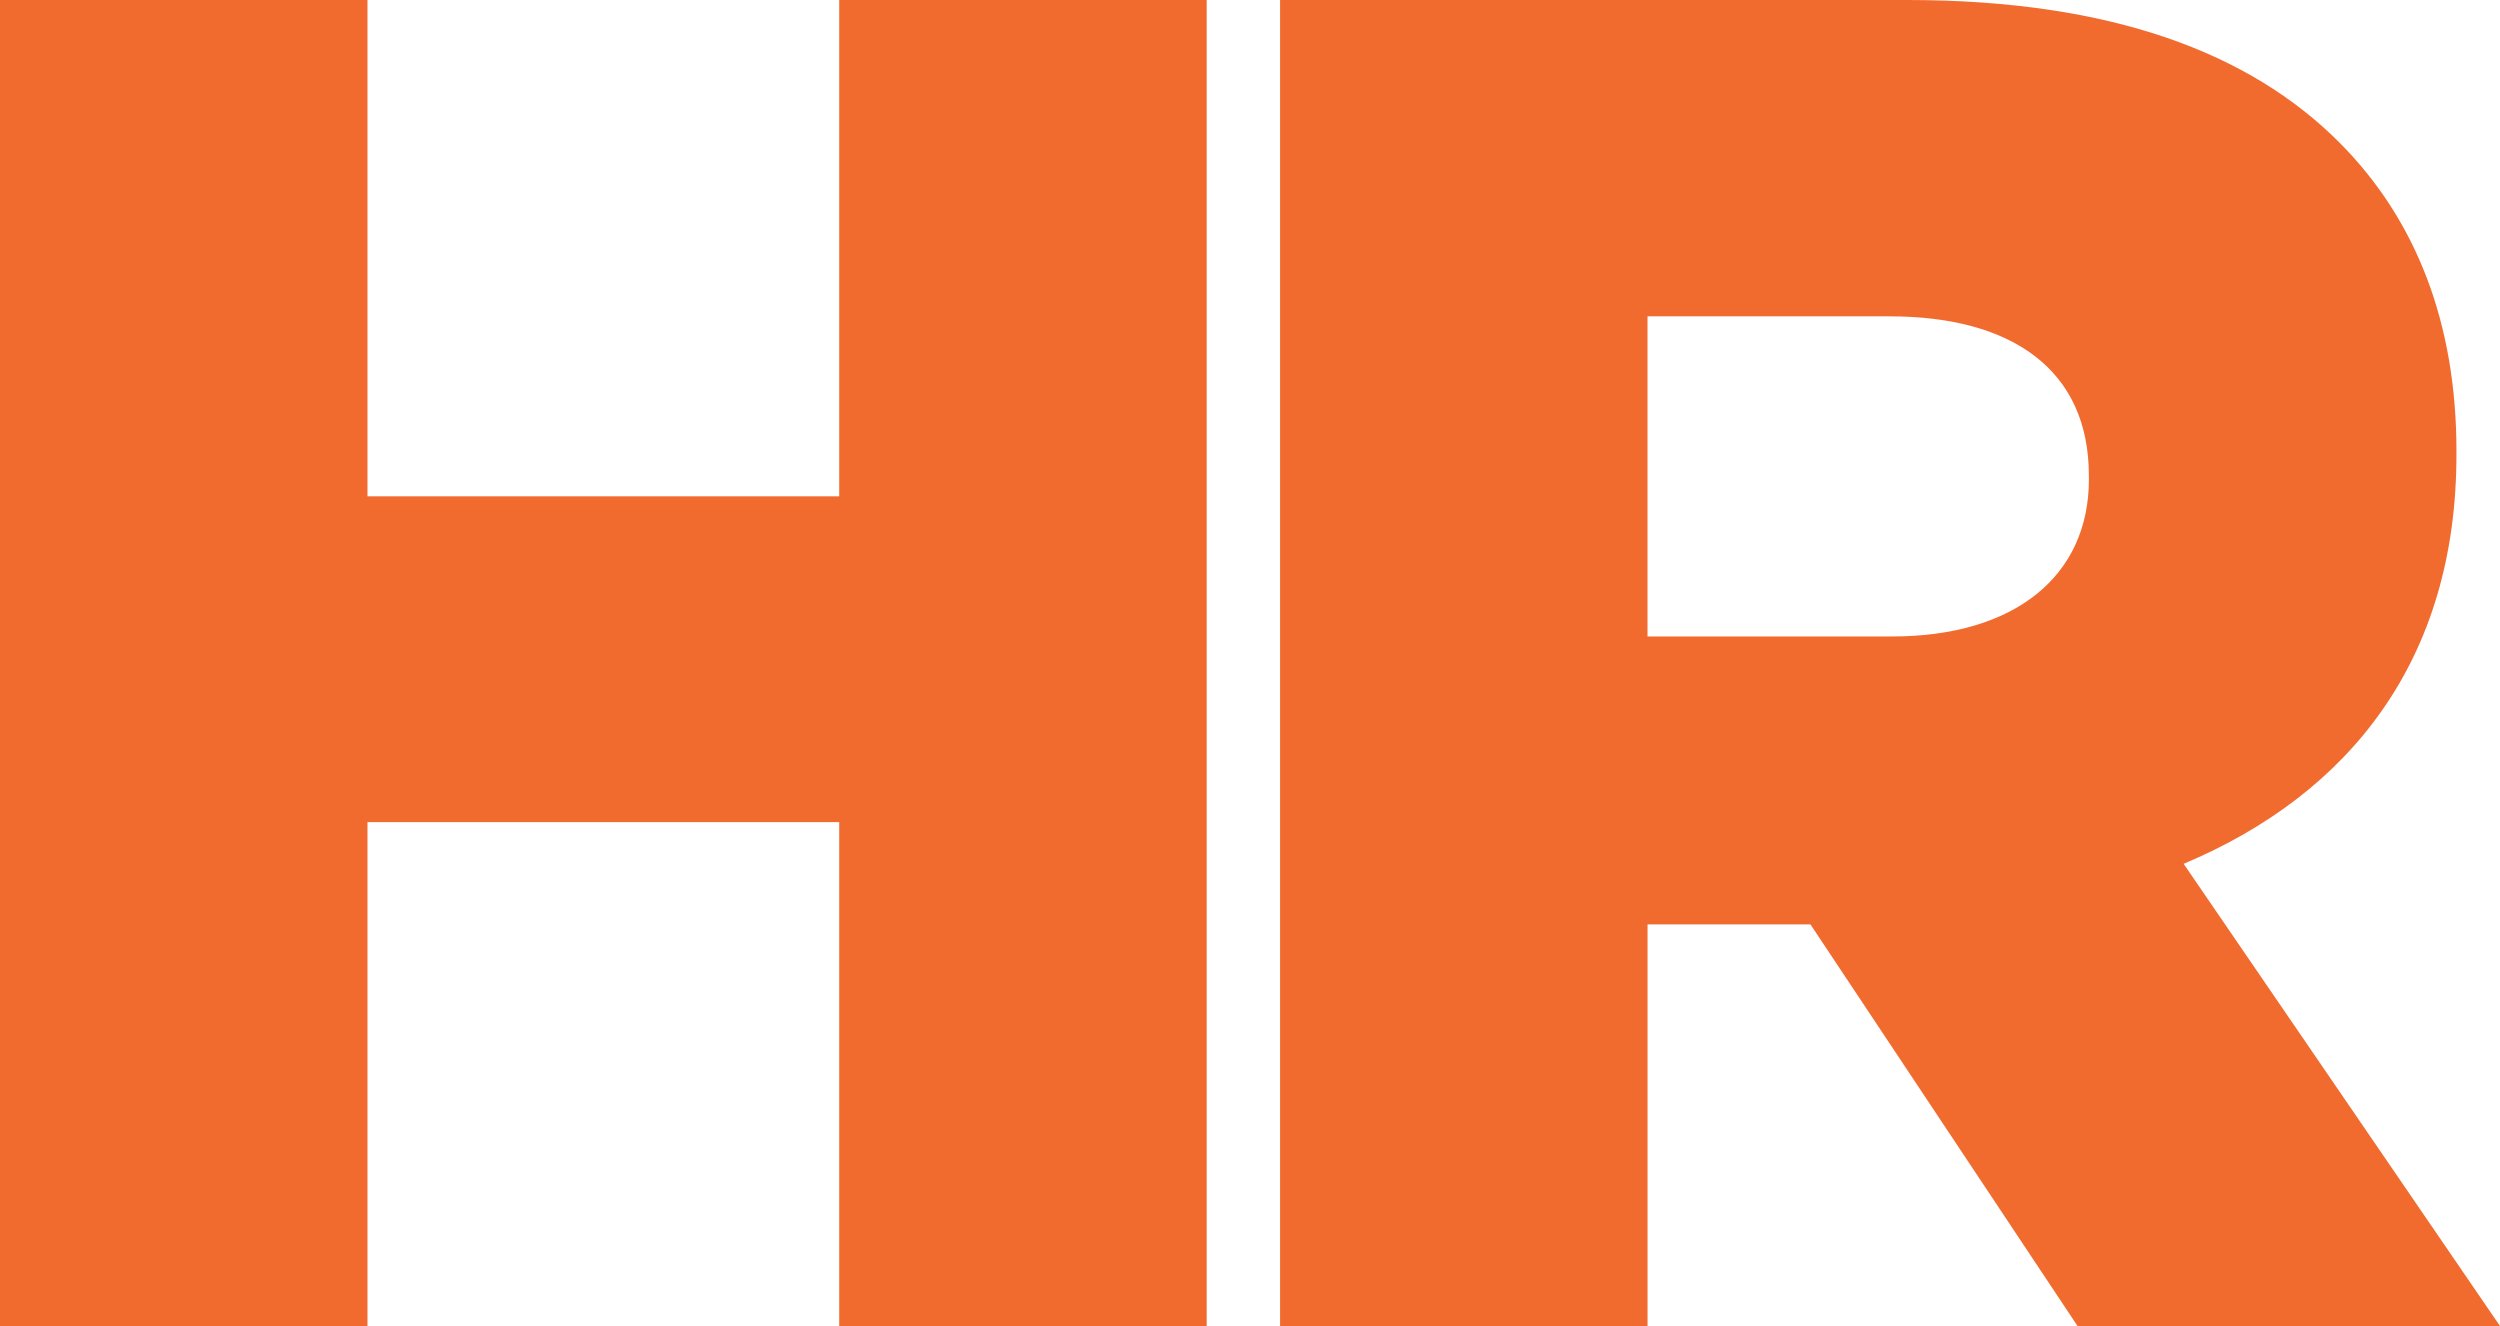 <?xml version="1.0" encoding="UTF-8" standalone="no"?>
<svg
   id="Layer_2"
   data-name="Layer 2"
   viewBox="0 0 512 271.57"
   version="1.1"
   sodipodi:docname="09318df9c6cf5f9e07bcc19f8a078ce3.svg"
   width="512"
   height="271.57"
   xmlns:inkscape="http://www.inkscape.org/namespaces/inkscape"
   xmlns:sodipodi="http://sodipodi.sourceforge.net/DTD/sodipodi-0.dtd"
   xmlns="http://www.w3.org/2000/svg"
   xmlns:svg="http://www.w3.org/2000/svg">
  <sodipodi:namedview
     id="namedview14"
     pagecolor="#ffffff"
     bordercolor="#666666"
     borderopacity="1.0"
     inkscape:pageshadow="2"
     inkscape:pageopacity="0.0"
     inkscape:pagecheckerboard="0" />
  <defs
     id="defs4">
    <style
       id="style2">
      .cls-1 {
        fill: #f26b2e;
        stroke-width: 0px;
      }
    </style>
  </defs>
  <g
     id="Layer_1-2"
     data-name="Layer 1">
    <g
       id="g10">
      <polygon
         class="cls-1"
         points="75.26,101.65 171.87,101.65 171.87,0 247.13,0 247.13,271.57 171.87,271.57 171.87,168.37 75.26,168.37 75.26,271.57 0,271.57 0,0 75.26,0 "
         id="polygon6" />
      <path
         class="cls-1"
         d="m 447.21,176.91 c 34.14,-14.36 55.87,-41.9 55.87,-83.8 v -0.77 c 0,-26 -8.15,-47.33 -24.06,-63.24 C 460.79,10.86 432.47,0 390.57,0 H 262.16 v 271.57 h 75.26 v -82.25 h 33.36 l 54.7,82.25 H 512 Z m -19.4,-78.76 c 0,19.79 -15.13,32.2 -40.35,32.2 H 337.41 V 64.79 h 49.66 c 24.83,0 40.73,10.86 40.73,32.59 v 0.77 z"
         id="path8" />
    </g>
  </g>
</svg>
